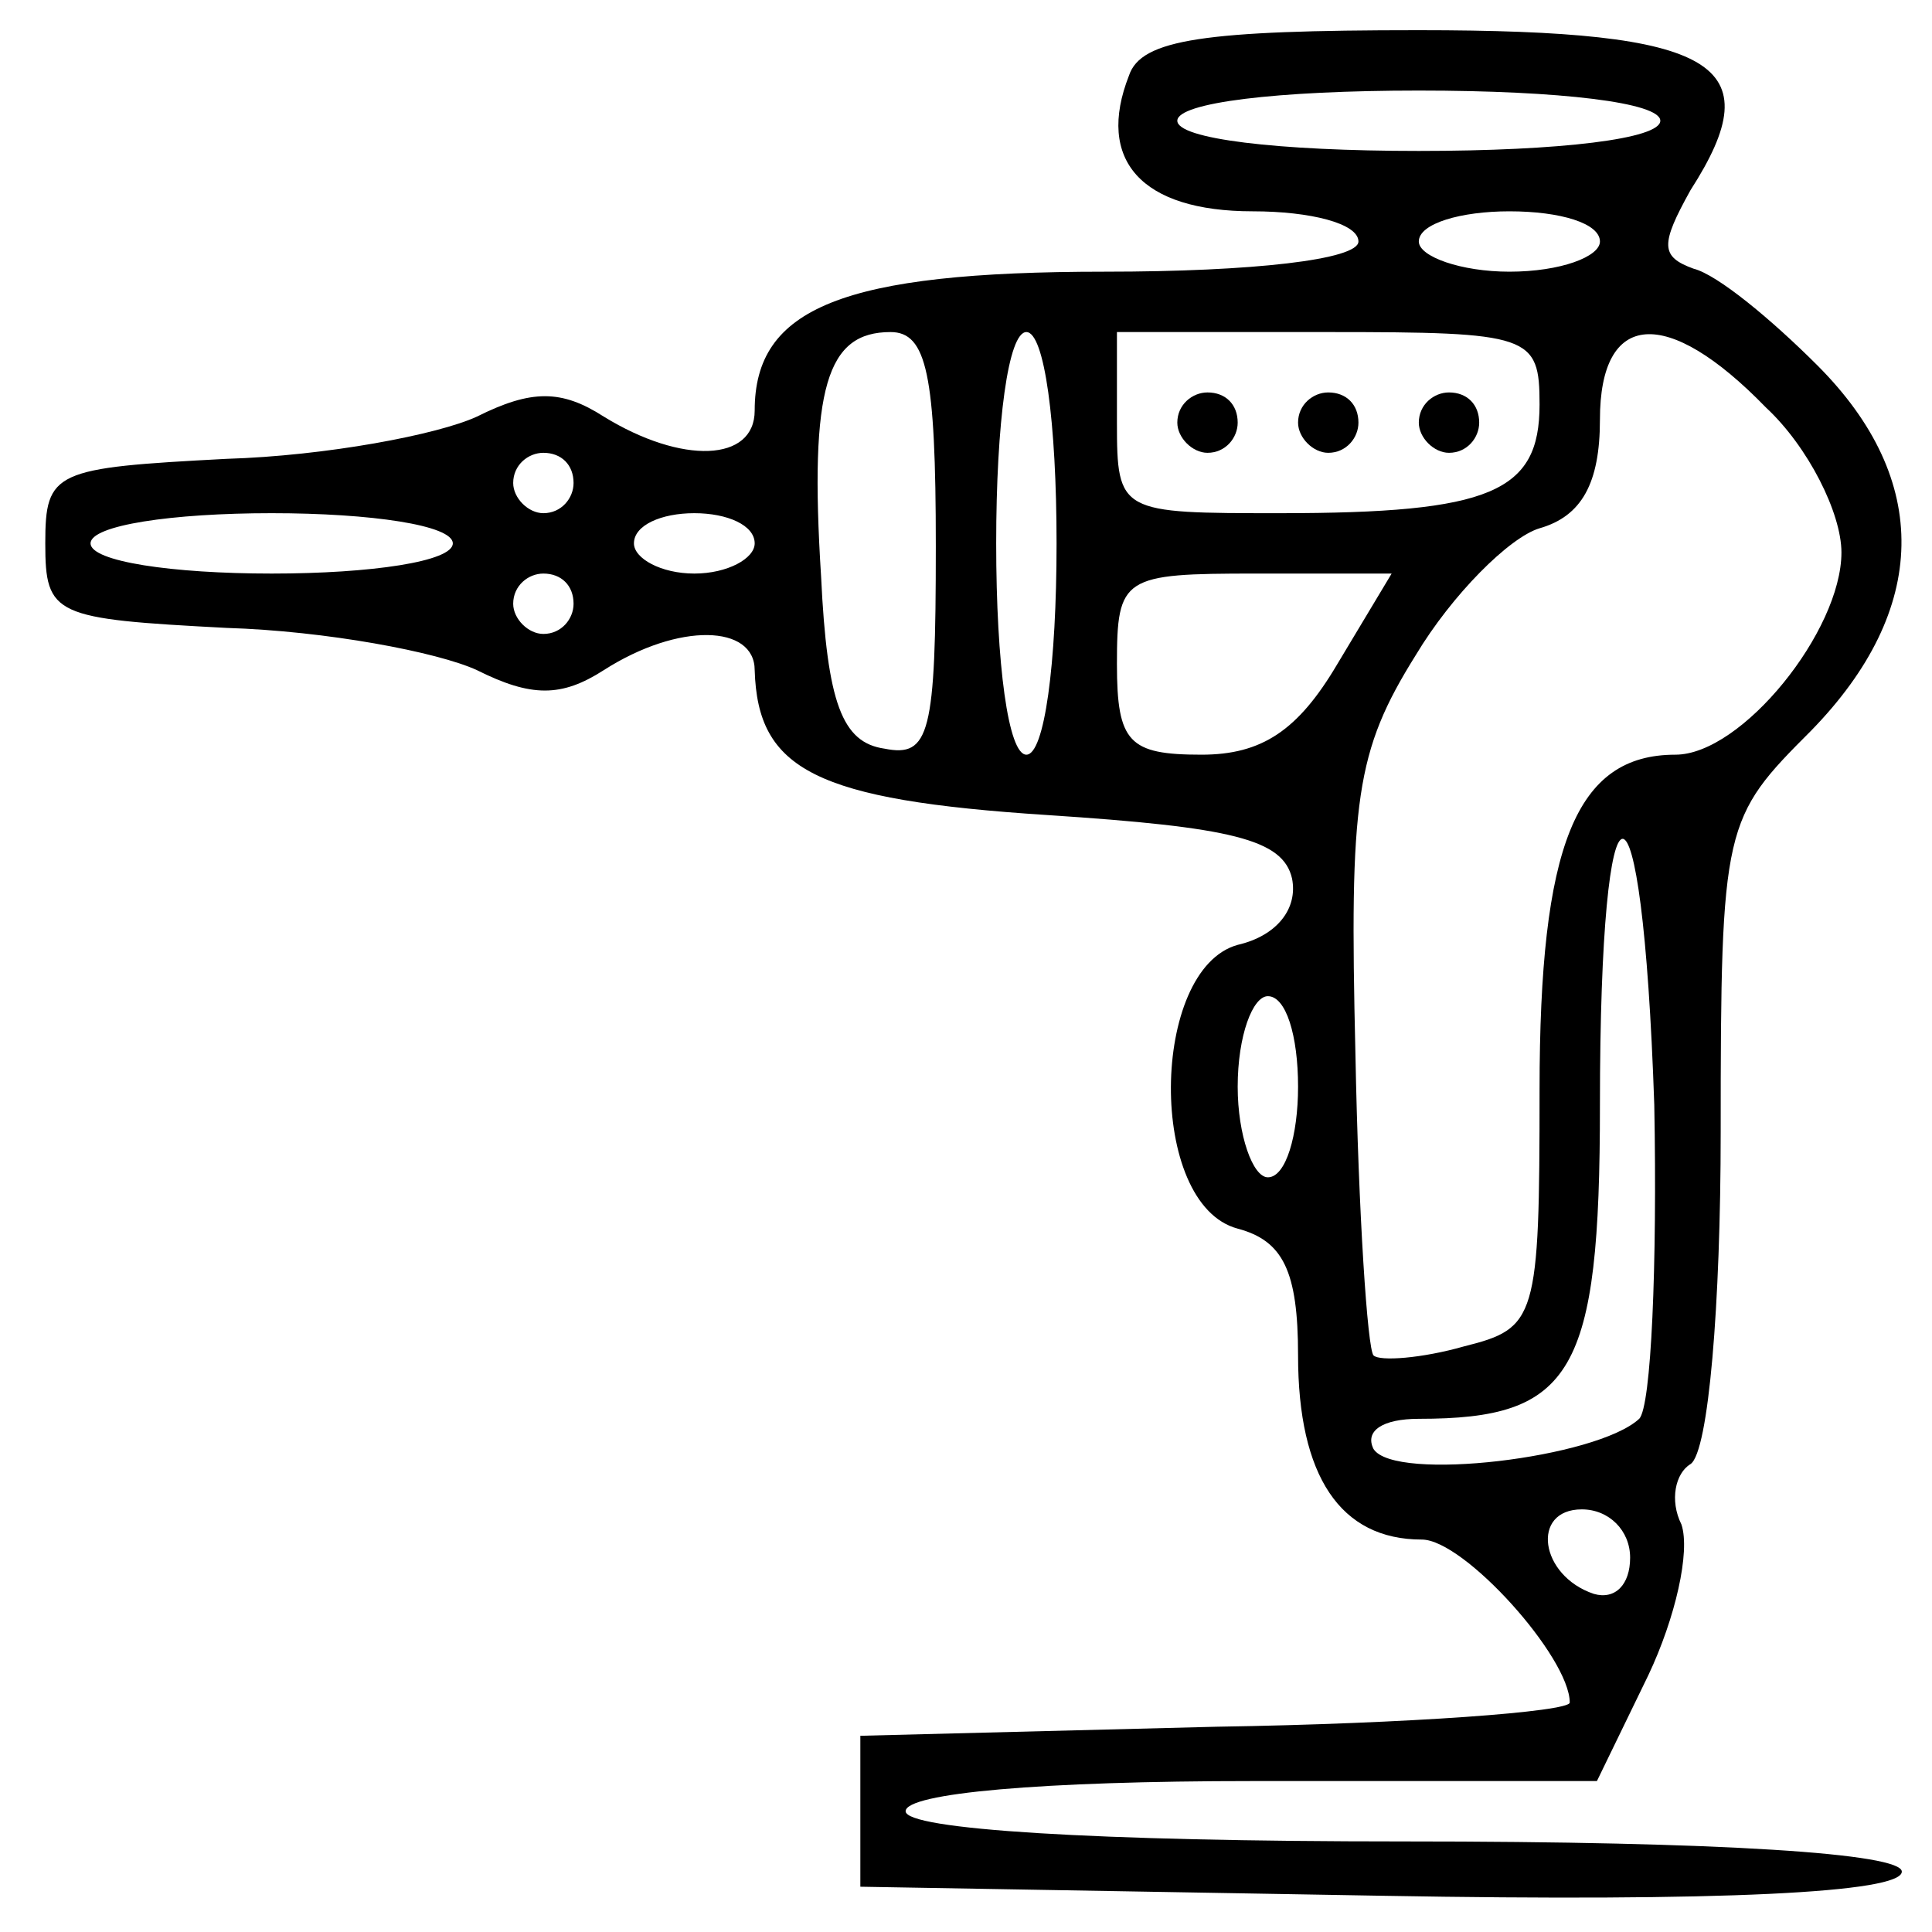 <?xml version="1.0" encoding="UTF-8" standalone="no"?> <svg xmlns="http://www.w3.org/2000/svg" version="1.0" width="64pt" height="64pt" viewBox="0 0 64 64" preserveAspectRatio="xMidYMid meet"><g transform="translate(0,64) scale(0.1,-0.1)" fill="#000000" stroke="none"><path d="M374 615 c-11 -28 4 -45 41 -45 19 0 35 -4 35 -10 0 -6 -35 -10 -84 -10 -87 0 -116 -12 -116 -46 0 -17 -24 -18 -50 -2 -14 9 -24 9 -42 0 -13 -6 -50 -13 -83 -14 -57 -3 -60 -4 -60 -28 0 -24 3 -25 60 -28 33 -1 70 -8 83 -14 18 -9 28 -9 42 0 25 16 50 15 50 0 1 -33 20 -43 97 -48 61 -4 78 -8 81 -21 2 -10 -5 -19 -18 -22 -29 -8 -30 -86 0 -94 15 -4 20 -14 20 -42 0 -40 14 -61 41 -61 14 0 49 -39 49 -54 0 -3 -53 -7 -117 -8 l-118 -3 0 -25 0 -25 173 -3 c112 -2 172 1 172 8 0 6 -59 10 -165 10 -103 0 -165 4 -165 10 0 6 45 10 115 10 l114 0 17 35 c9 19 14 41 11 50 -4 8 -2 17 3 20 6 4 10 53 10 110 0 102 1 104 30 133 39 40 40 83 2 121 -15 15 -33 30 -41 32 -11 4 -11 8 -1 26 27 42 9 53 -90 53 -71 0 -92 -3 -96 -15z m176 -15 c0 -6 -33 -10 -80 -10 -47 0 -80 4 -80 10 0 6 33 10 80 10 47 0 80 -4 80 -10z m-20 -40 c0 -5 -13 -10 -30 -10 -16 0 -30 5 -30 10 0 6 14 10 30 10 17 0 30 -4 30 -10z m-220 -101 c0 -62 -2 -70 -17 -67 -14 2 -19 15 -21 57 -4 63 2 81 23 81 12 0 15 -14 15 -71z m40 1 c0 -40 -4 -70 -10 -70 -6 0 -10 30 -10 70 0 40 4 70 10 70 6 0 10 -30 10 -70z m160 46 c0 -29 -16 -36 -86 -36 -53 0 -54 0 -54 30 l0 30 70 0 c67 0 70 -1 70 -24z m75 -1 c14 -13 25 -35 25 -48 0 -26 -33 -67 -55 -67 -33 0 -45 -30 -45 -111 0 -76 -1 -79 -25 -85 -14 -4 -28 -5 -30 -3 -2 2 -5 47 -6 100 -2 84 0 100 20 132 12 20 31 39 41 42 14 4 20 15 20 36 0 36 22 38 55 4z m-395 -25 c0 -5 -4 -10 -10 -10 -5 0 -10 5 -10 10 0 6 5 10 10 10 6 0 10 -4 10 -10z m-40 -20 c0 -6 -27 -10 -60 -10 -33 0 -60 4 -60 10 0 6 27 10 60 10 33 0 60 -4 60 -10z m100 0 c0 -5 -9 -10 -20 -10 -11 0 -20 5 -20 10 0 6 9 10 20 10 11 0 20 -4 20 -10z m-60 -20 c0 -5 -4 -10 -10 -10 -5 0 -10 5 -10 10 0 6 5 10 10 10 6 0 10 -4 10 -10z m253 -20 c-13 -22 -25 -30 -45 -30 -24 0 -28 4 -28 30 0 29 2 30 46 30 l45 0 -18 -30z m100 -250 c-14 -13 -81 -21 -88 -10 -3 6 3 10 15 10 51 0 60 15 60 104 0 117 14 118 18 0 1 -53 -1 -100 -5 -104z m-113 110 c0 -16 -4 -30 -10 -30 -5 0 -10 14 -10 30 0 17 5 30 10 30 6 0 10 -13 10 -30z m110 -156 c0 -9 -5 -14 -12 -12 -18 6 -21 28 -4 28 9 0 16 -7 16 -16z"></path><path d="M390 500 c0 -5 5 -10 10 -10 6 0 10 5 10 10 0 6 -4 10 -10 10 -5 0 -10 -4 -10 -10z"></path><path d="M430 500 c0 -5 5 -10 10 -10 6 0 10 5 10 10 0 6 -4 10 -10 10 -5 0 -10 -4 -10 -10z"></path><path d="M470 500 c0 -5 5 -10 10 -10 6 0 10 5 10 10 0 6 -4 10 -10 10 -5 0 -10 -4 -10 -10z"></path></g></svg> 